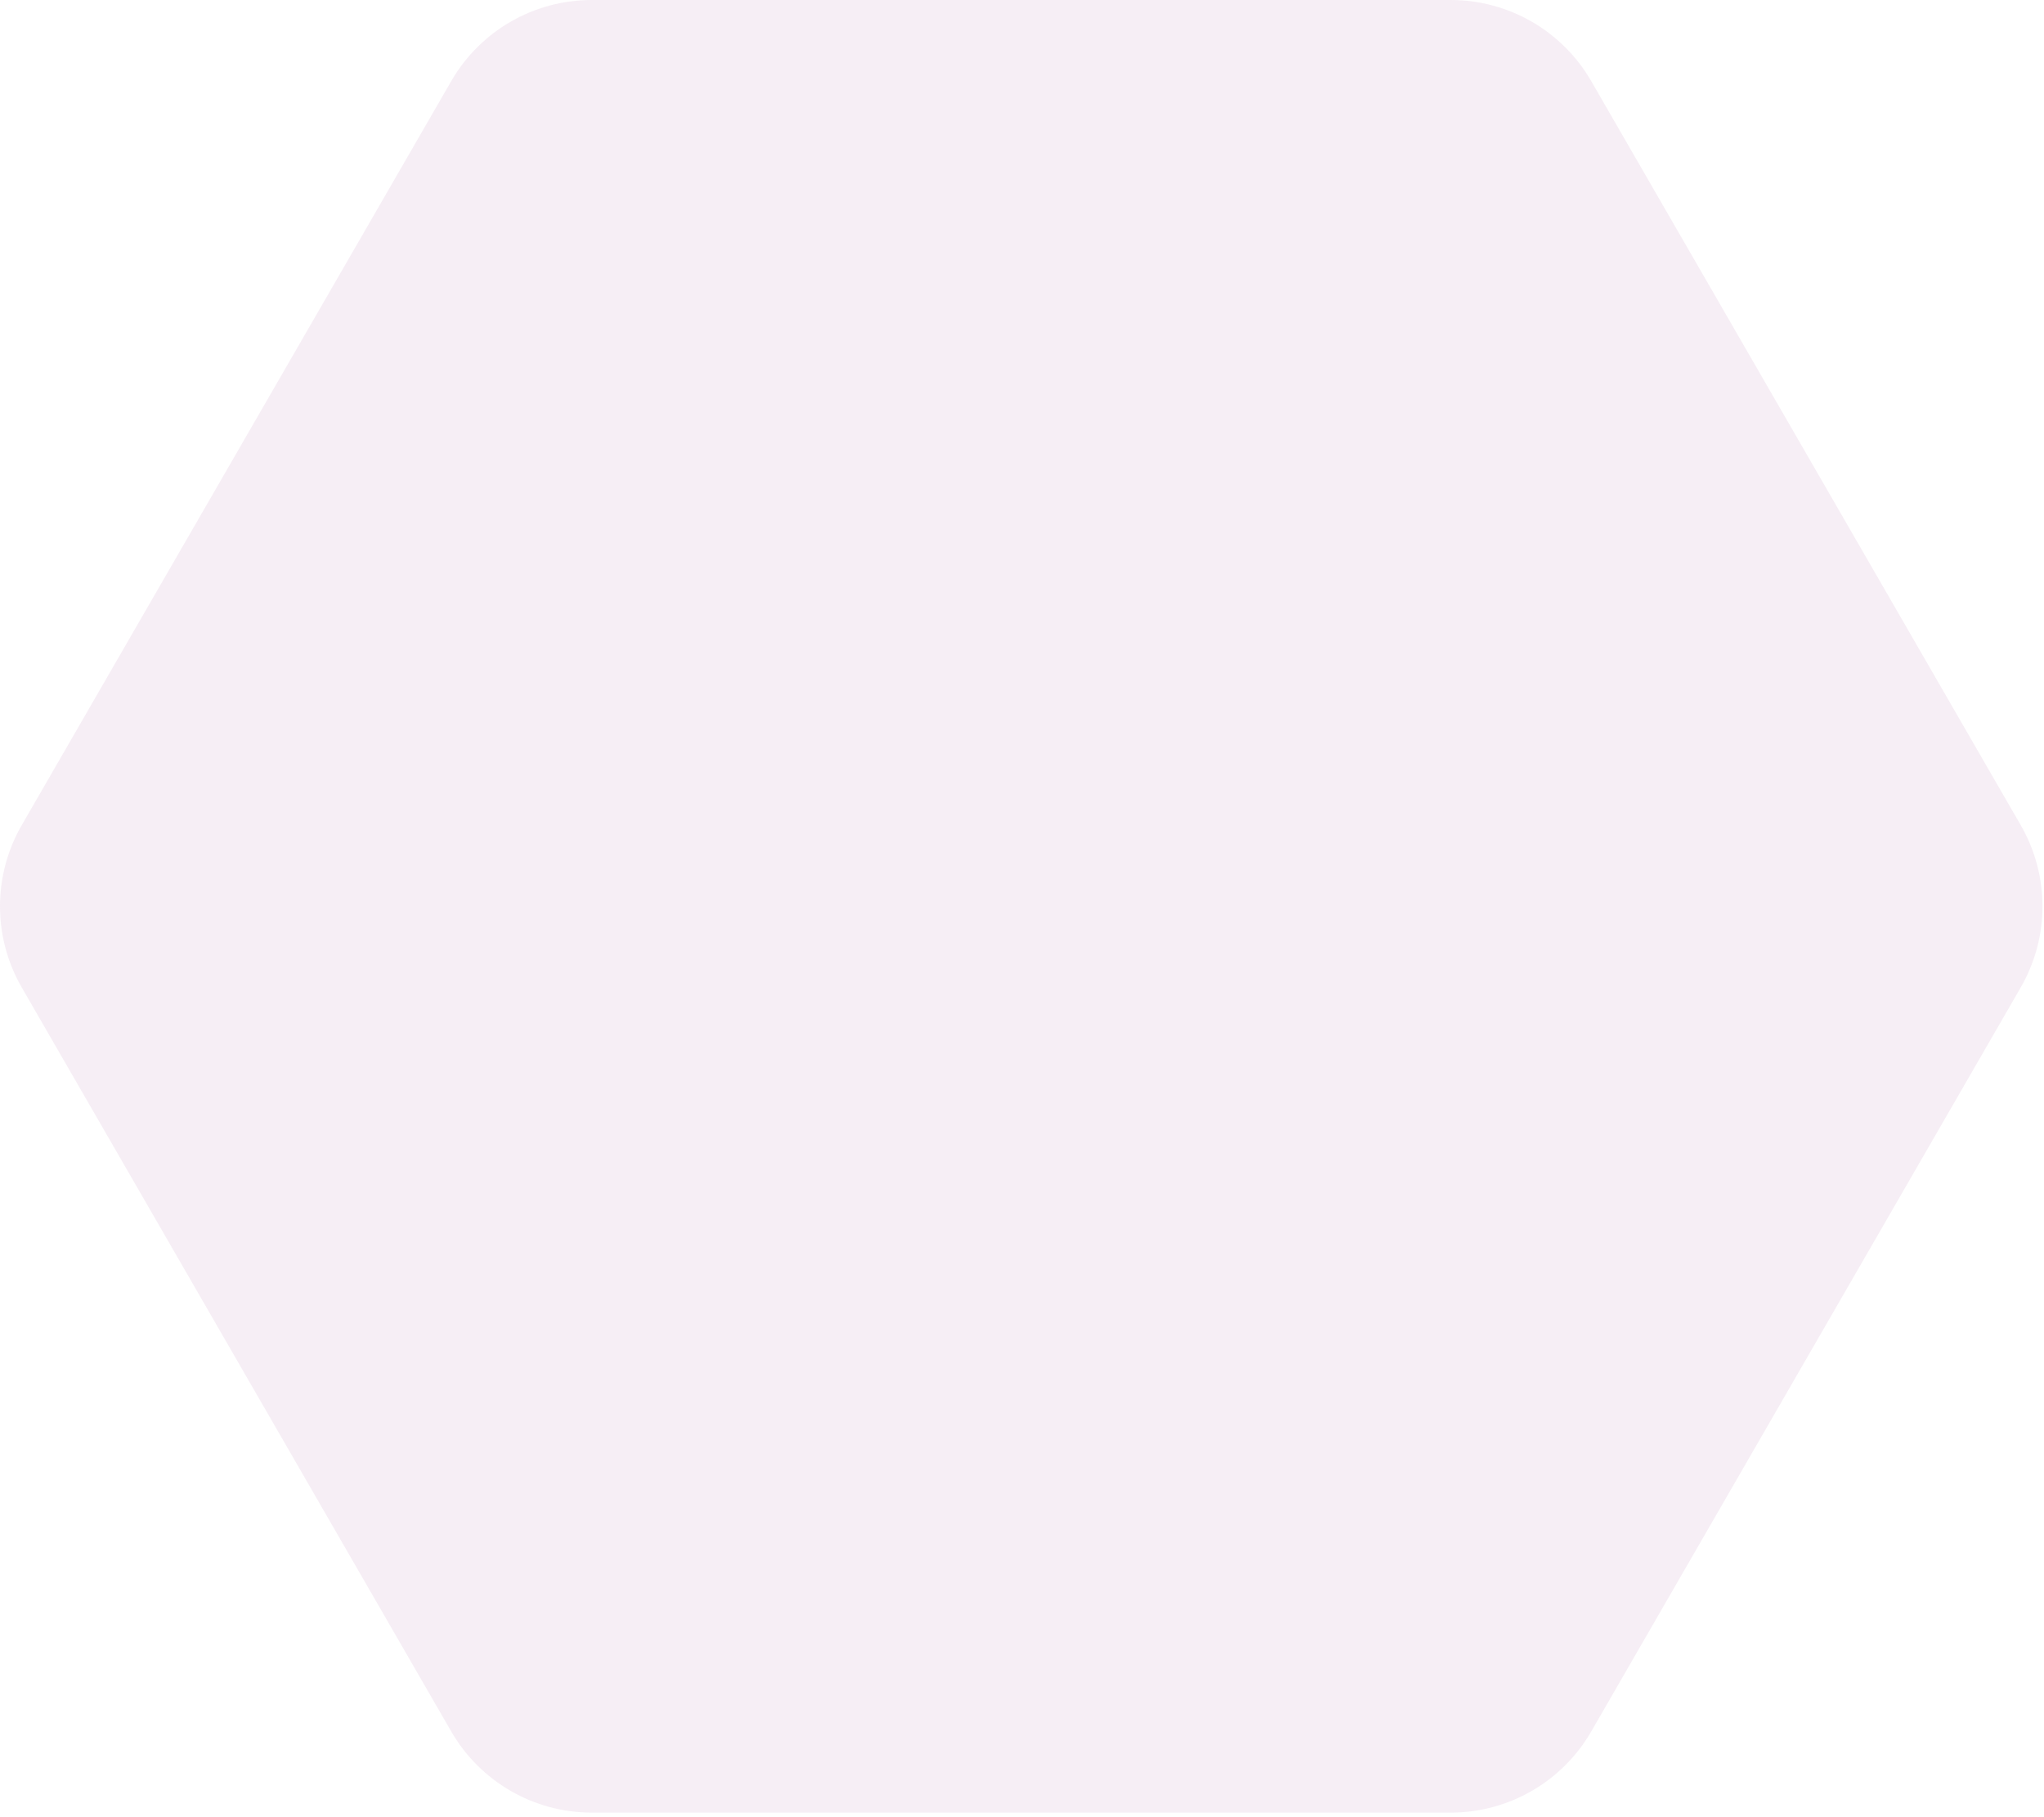 <svg width="126" height="112" viewBox="0 0 126 112" fill="none" xmlns="http://www.w3.org/2000/svg">
<path d="M124.566 50.859C126.352 53.953 126.352 57.765 124.566 60.859L98.09 106.718C96.303 109.812 93.002 111.718 89.429 111.718L36.476 111.718C32.904 111.718 29.602 109.812 27.816 106.718L1.34 60.859C-0.447 57.765 -0.447 53.953 1.34 50.859L27.816 5C29.602 1.906 32.904 0 36.476 0L89.429 0C93.002 0 96.303 1.906 98.09 5L124.566 50.859Z" fill="#D4ABCF" fill-opacity="0.2"/>
</svg>
